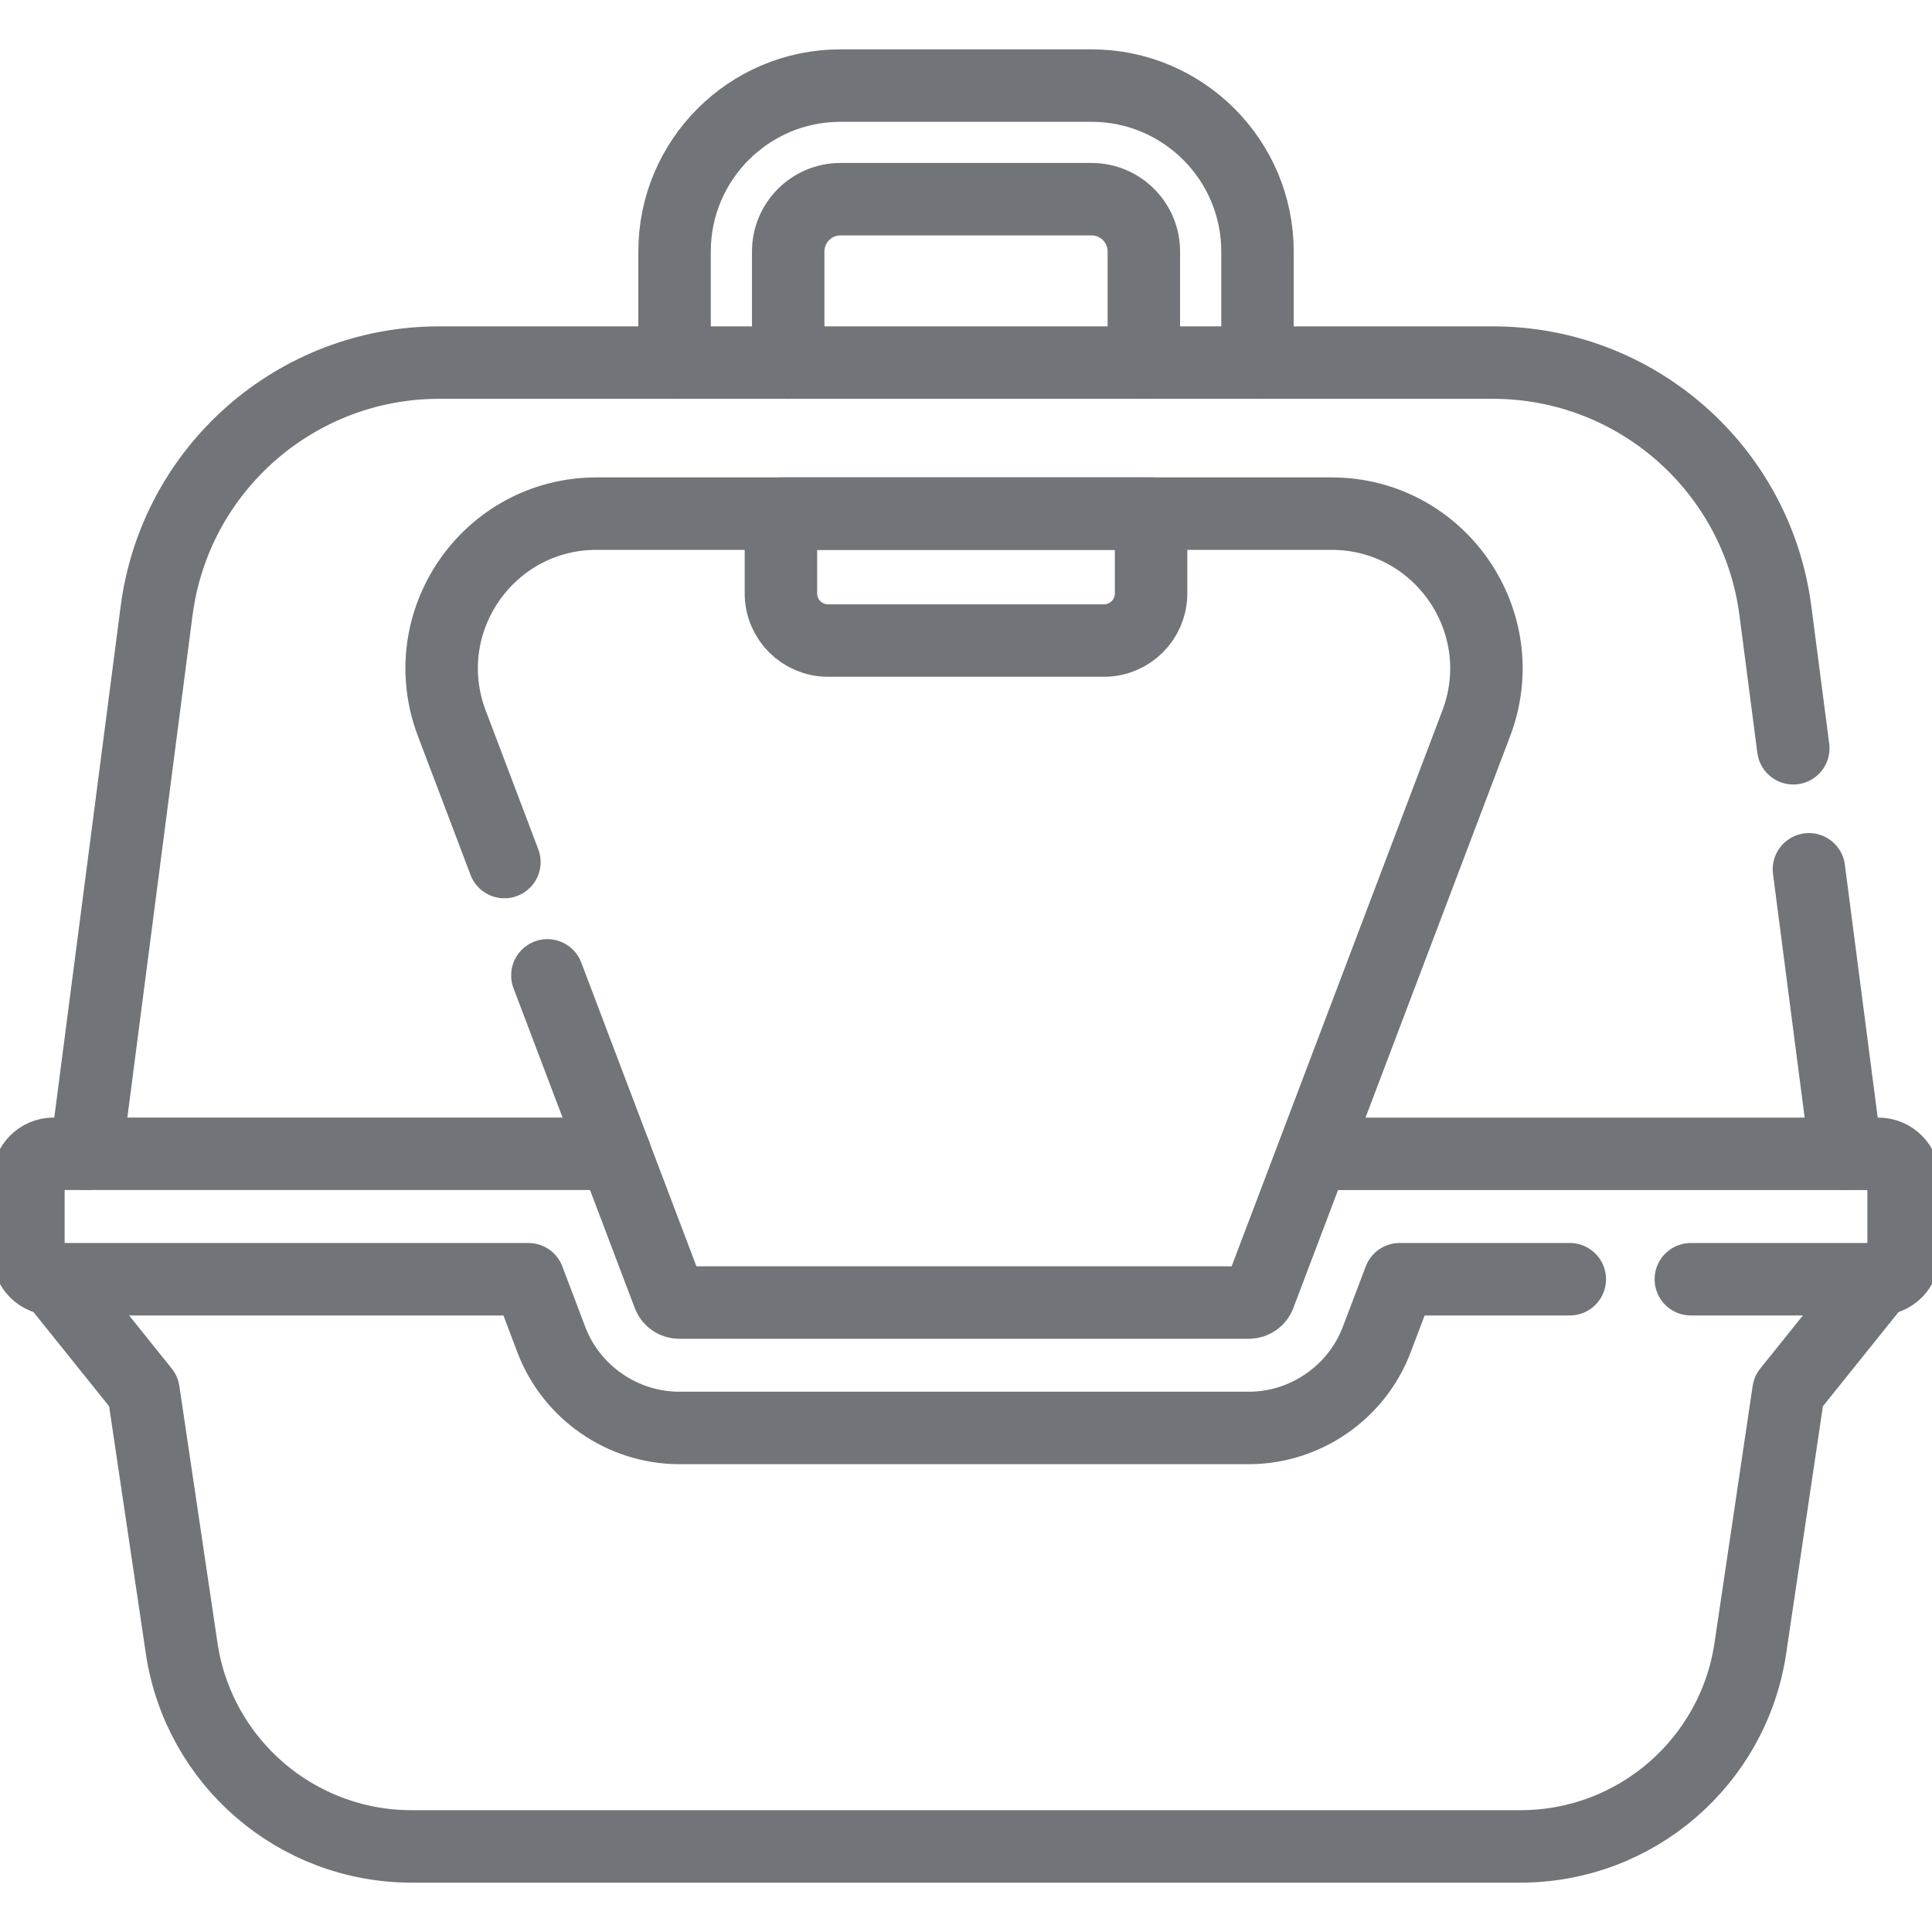 <svg width="40" height="40" viewBox="0 0 40 40" fill="none" xmlns="http://www.w3.org/2000/svg">
<g clip-path="url(#clip0_21_24)">
<path d="M38.891 26.485L37.029 28.804L36.239 34.124C35.888 36.482 33.864 38.228 31.479 38.228H8.52C6.136 38.228 4.112 36.482 3.761 34.124L2.971 28.804L1.109 26.485" stroke="#717478" stroke-width="1.5" stroke-miterlimit="10" stroke-linecap="round" stroke-linejoin="round"/>
<path d="M23.832 10.634H16.168V12.286C16.168 12.825 16.605 13.262 17.144 13.262H22.855C23.395 13.262 23.832 12.825 23.832 12.286L23.832 10.634Z" stroke="#717478" stroke-width="1.5" stroke-miterlimit="10" stroke-linecap="round" stroke-linejoin="round"/>
<path d="M26.035 7.507V5.206C26.035 3.312 24.494 1.772 22.601 1.772H17.4C15.506 1.772 13.966 3.312 13.966 5.206V7.507M16.319 7.507V5.206C16.319 4.61 16.803 4.124 17.4 4.124H22.601C23.197 4.124 23.682 4.61 23.682 5.206V7.507" stroke="#717478" stroke-width="1.5" stroke-miterlimit="10" stroke-linecap="round" stroke-linejoin="round"/>
<path d="M35.007 26.485H38.891C39.179 26.485 39.412 26.252 39.412 25.965V24.41C39.412 24.122 39.179 23.889 38.891 23.889H27.27" stroke="#717478" stroke-width="1.5" stroke-miterlimit="10" stroke-linecap="round" stroke-linejoin="round"/>
<path d="M12.734 23.888H1.109C0.821 23.888 0.588 24.121 0.588 24.409V25.964C0.588 26.252 0.821 26.485 1.109 26.485H10.941L11.416 27.739C11.831 28.831 12.895 29.564 14.063 29.564H25.856C27.024 29.564 28.088 28.831 28.503 27.737L28.978 26.485H32.501" stroke="#717478" stroke-width="1.5" stroke-miterlimit="10" stroke-linecap="round" stroke-linejoin="round"/>
<path d="M38.217 23.889L37.452 17.998" stroke="#717478" stroke-width="1.5" stroke-miterlimit="10" stroke-linecap="round" stroke-linejoin="round"/>
<path d="M37.128 15.492L36.758 12.648C36.377 9.708 33.873 7.507 30.908 7.507H9.093C6.128 7.507 3.624 9.708 3.242 12.648L1.783 23.889" stroke="#717478" stroke-width="1.5" stroke-miterlimit="10" stroke-linecap="round" stroke-linejoin="round"/>
<path d="M11.333 20.194L13.844 26.817C13.878 26.908 13.965 26.968 14.063 26.968H25.856C25.953 26.968 26.041 26.908 26.075 26.817L30.564 14.977C31.359 12.879 29.809 10.634 27.566 10.634H12.353C10.109 10.634 8.559 12.879 9.355 14.977L10.443 17.848" stroke="#717478" stroke-width="1.5" stroke-miterlimit="10" stroke-linecap="round" stroke-linejoin="round"/>
</g>
<defs>
<clipPath id="clip0_21_24">
<rect width="40" height="40" fill="white"/>
</clipPath>
</defs>
</svg>
